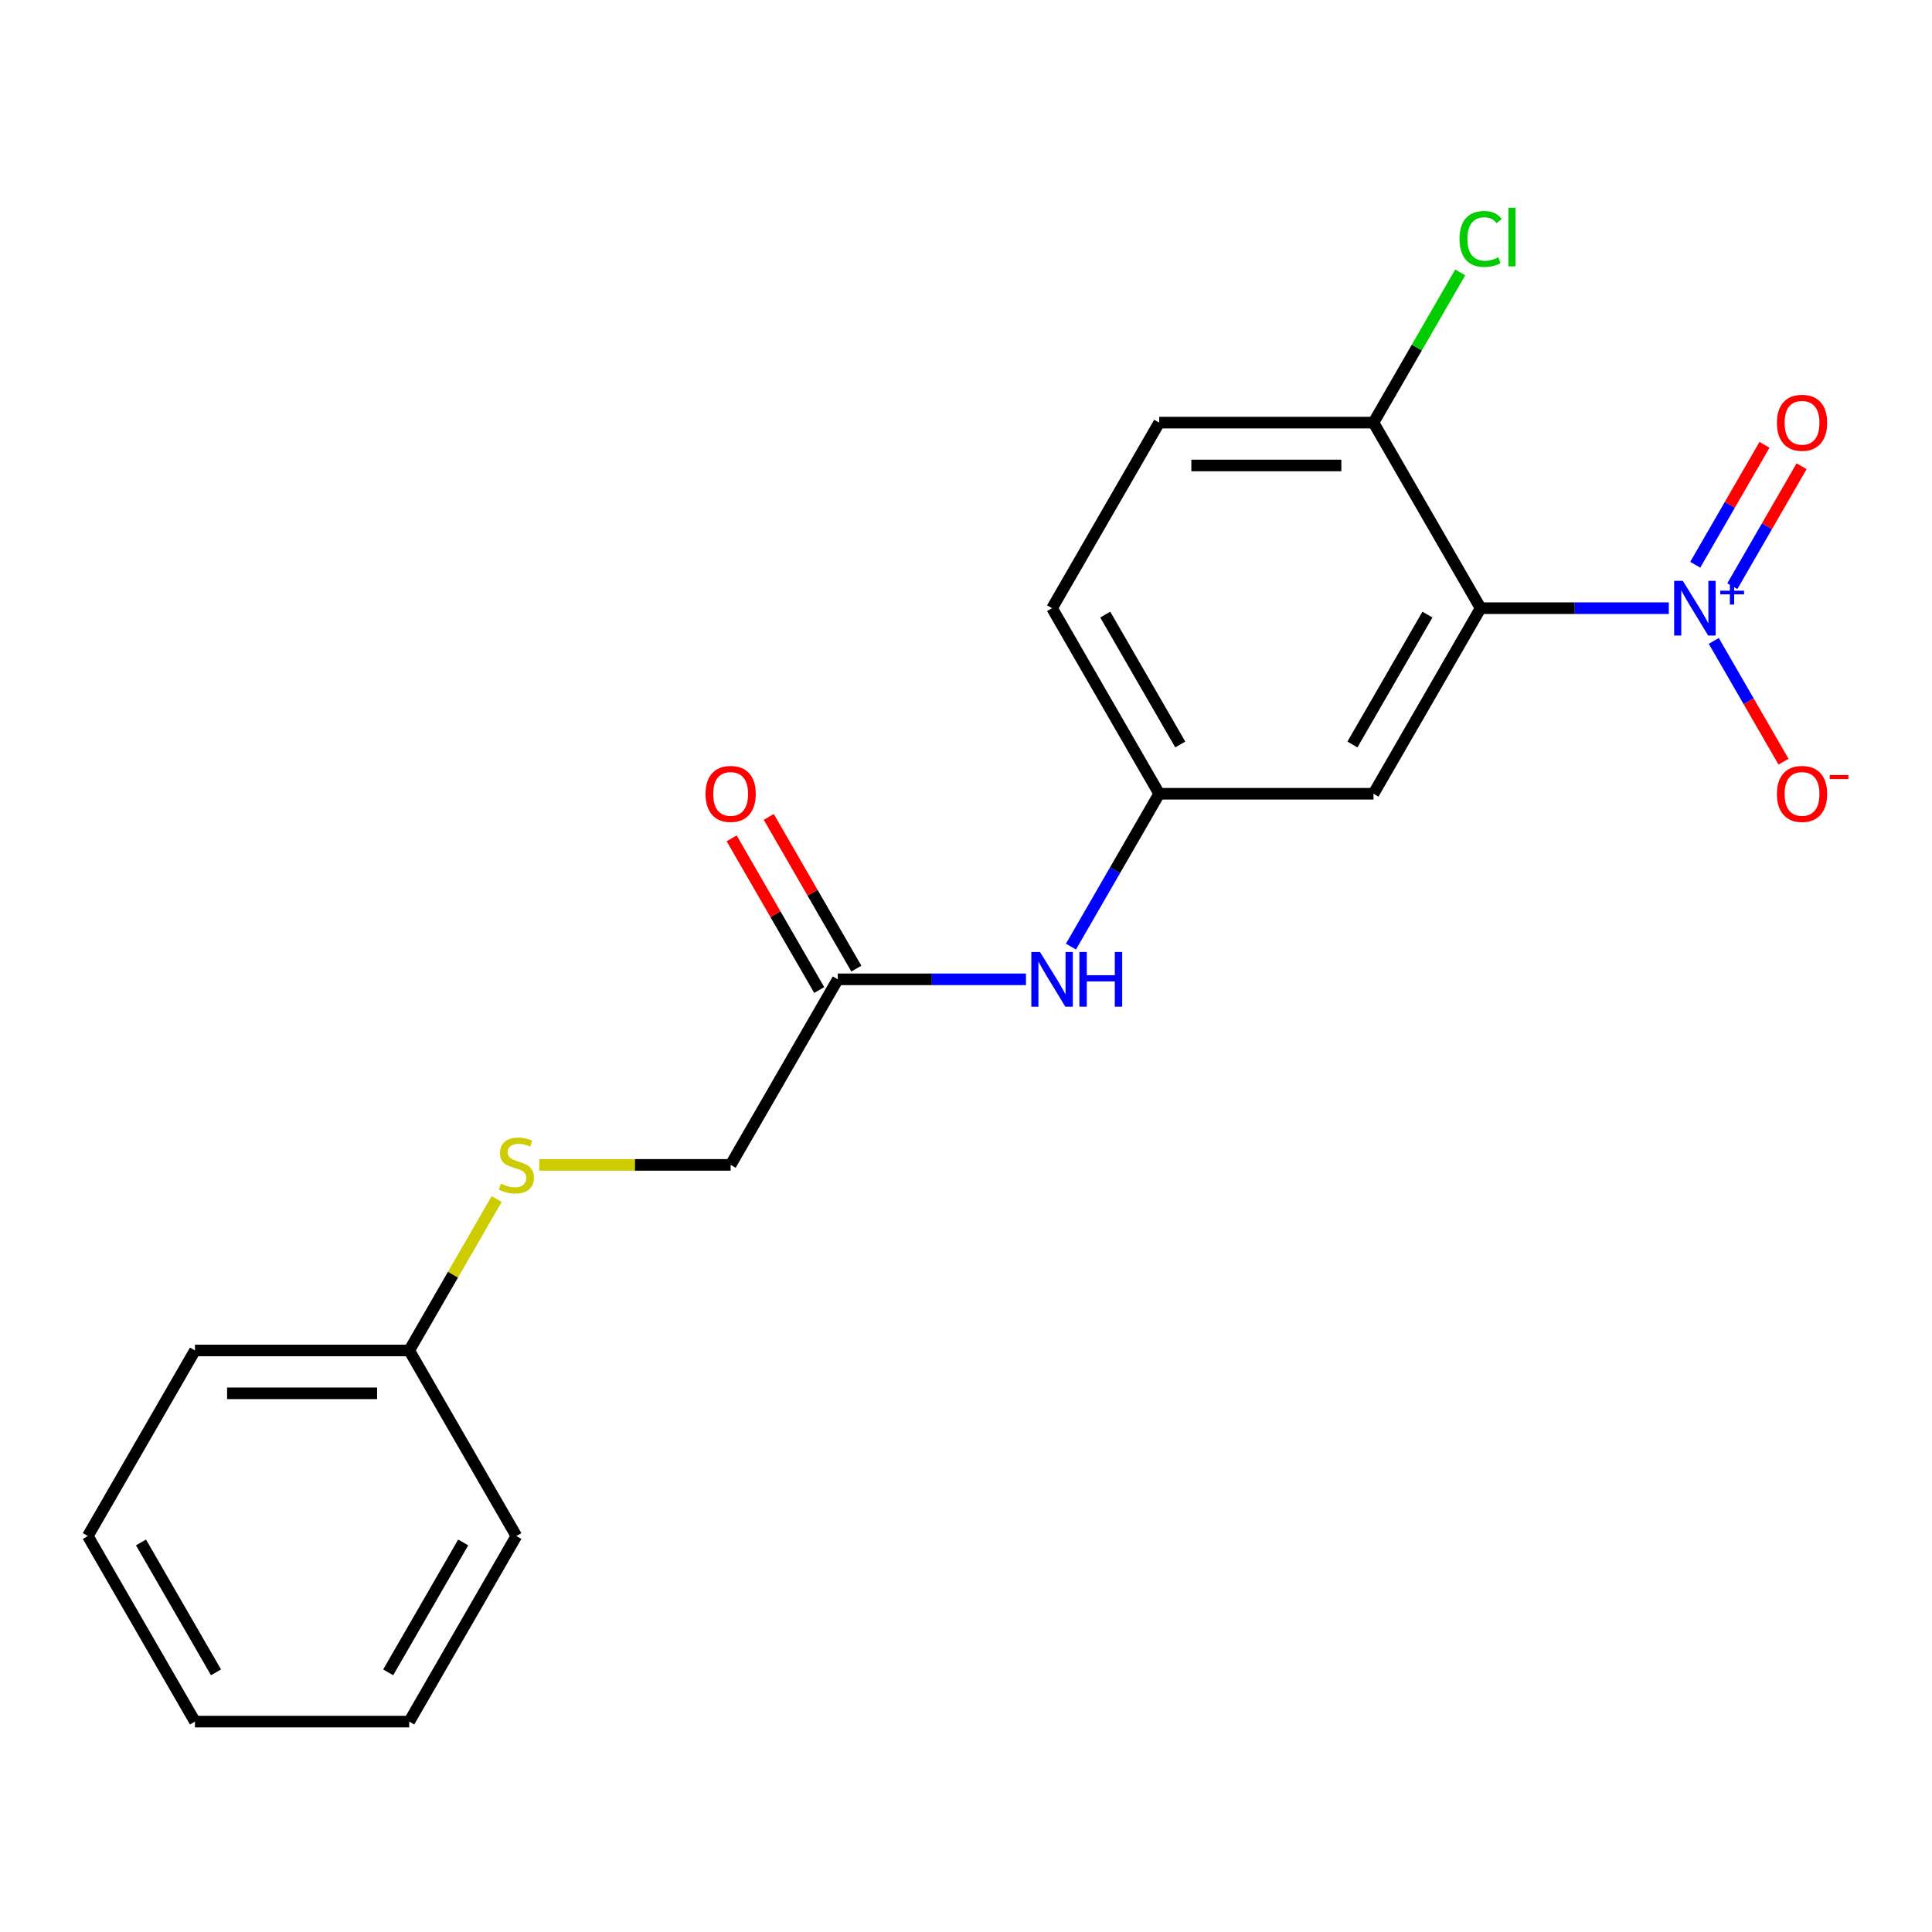 <?xml version='1.0' encoding='iso-8859-1'?>
<svg version='1.1' baseProfile='full'
              xmlns='http://www.w3.org/2000/svg'
                      xmlns:rdkit='http://www.rdkit.org/xml'
                      xmlns:xlink='http://www.w3.org/1999/xlink'
                  xml:space='preserve'
width='1000px' height='1000px' viewBox='0 0 1000 1000'>
<!-- END OF HEADER -->
<rect style='opacity:1.0;fill:#FFFFFF;stroke:none' width='1000' height='1000' x='0' y='0'> </rect>
<path class='bond-0' d='M 863.764,314.795 L 815.066,314.795' style='fill:none;fill-rule:evenodd;stroke:#0000FF;stroke-width:6px;stroke-linecap:butt;stroke-linejoin:miter;stroke-opacity:1' />
<path class='bond-0' d='M 815.066,314.795 L 766.367,314.795' style='fill:none;fill-rule:evenodd;stroke:#000000;stroke-width:6px;stroke-linecap:butt;stroke-linejoin:miter;stroke-opacity:1' />
<path class='bond-3' d='M 887.053,331.728 L 905.099,362.985' style='fill:none;fill-rule:evenodd;stroke:#0000FF;stroke-width:6px;stroke-linecap:butt;stroke-linejoin:miter;stroke-opacity:1' />
<path class='bond-3' d='M 905.099,362.985 L 923.145,394.242' style='fill:none;fill-rule:evenodd;stroke:#FF0000;stroke-width:6px;stroke-linecap:butt;stroke-linejoin:miter;stroke-opacity:1' />
<path class='bond-5' d='M 896.658,303.408 L 914.577,272.371' style='fill:none;fill-rule:evenodd;stroke:#0000FF;stroke-width:6px;stroke-linecap:butt;stroke-linejoin:miter;stroke-opacity:1' />
<path class='bond-5' d='M 914.577,272.371 L 932.496,241.334' style='fill:none;fill-rule:evenodd;stroke:#FF0000;stroke-width:6px;stroke-linecap:butt;stroke-linejoin:miter;stroke-opacity:1' />
<path class='bond-5' d='M 877.448,292.317 L 895.367,261.28' style='fill:none;fill-rule:evenodd;stroke:#0000FF;stroke-width:6px;stroke-linecap:butt;stroke-linejoin:miter;stroke-opacity:1' />
<path class='bond-5' d='M 895.367,261.28 L 913.286,230.243' style='fill:none;fill-rule:evenodd;stroke:#FF0000;stroke-width:6px;stroke-linecap:butt;stroke-linejoin:miter;stroke-opacity:1' />
<path class='bond-1' d='M 766.367,314.795 L 710.912,410.846' style='fill:none;fill-rule:evenodd;stroke:#000000;stroke-width:6px;stroke-linecap:butt;stroke-linejoin:miter;stroke-opacity:1' />
<path class='bond-1' d='M 738.839,318.112 L 700.02,385.347' style='fill:none;fill-rule:evenodd;stroke:#000000;stroke-width:6px;stroke-linecap:butt;stroke-linejoin:miter;stroke-opacity:1' />
<path class='bond-2' d='M 766.367,314.795 L 710.912,218.744' style='fill:none;fill-rule:evenodd;stroke:#000000;stroke-width:6px;stroke-linecap:butt;stroke-linejoin:miter;stroke-opacity:1' />
<path class='bond-7' d='M 710.912,410.846 L 600.003,410.846' style='fill:none;fill-rule:evenodd;stroke:#000000;stroke-width:6px;stroke-linecap:butt;stroke-linejoin:miter;stroke-opacity:1' />
<path class='bond-10' d='M 710.912,218.744 L 600.003,218.744' style='fill:none;fill-rule:evenodd;stroke:#000000;stroke-width:6px;stroke-linecap:butt;stroke-linejoin:miter;stroke-opacity:1' />
<path class='bond-10' d='M 694.276,240.926 L 616.639,240.926' style='fill:none;fill-rule:evenodd;stroke:#000000;stroke-width:6px;stroke-linecap:butt;stroke-linejoin:miter;stroke-opacity:1' />
<path class='bond-13' d='M 710.912,218.744 L 733.353,179.876' style='fill:none;fill-rule:evenodd;stroke:#000000;stroke-width:6px;stroke-linecap:butt;stroke-linejoin:miter;stroke-opacity:1' />
<path class='bond-13' d='M 733.353,179.876 L 755.794,141.007' style='fill:none;fill-rule:evenodd;stroke:#00CC00;stroke-width:6px;stroke-linecap:butt;stroke-linejoin:miter;stroke-opacity:1' />
<path class='bond-4' d='M 433.638,506.896 L 482.337,506.896' style='fill:none;fill-rule:evenodd;stroke:#000000;stroke-width:6px;stroke-linecap:butt;stroke-linejoin:miter;stroke-opacity:1' />
<path class='bond-4' d='M 482.337,506.896 L 531.035,506.896' style='fill:none;fill-rule:evenodd;stroke:#0000FF;stroke-width:6px;stroke-linecap:butt;stroke-linejoin:miter;stroke-opacity:1' />
<path class='bond-9' d='M 443.243,501.351 L 420.577,462.092' style='fill:none;fill-rule:evenodd;stroke:#000000;stroke-width:6px;stroke-linecap:butt;stroke-linejoin:miter;stroke-opacity:1' />
<path class='bond-9' d='M 420.577,462.092 L 397.911,422.833' style='fill:none;fill-rule:evenodd;stroke:#FF0000;stroke-width:6px;stroke-linecap:butt;stroke-linejoin:miter;stroke-opacity:1' />
<path class='bond-9' d='M 424.033,512.442 L 401.367,473.183' style='fill:none;fill-rule:evenodd;stroke:#000000;stroke-width:6px;stroke-linecap:butt;stroke-linejoin:miter;stroke-opacity:1' />
<path class='bond-9' d='M 401.367,473.183 L 378.701,433.924' style='fill:none;fill-rule:evenodd;stroke:#FF0000;stroke-width:6px;stroke-linecap:butt;stroke-linejoin:miter;stroke-opacity:1' />
<path class='bond-11' d='M 433.638,506.896 L 378.183,602.947' style='fill:none;fill-rule:evenodd;stroke:#000000;stroke-width:6px;stroke-linecap:butt;stroke-linejoin:miter;stroke-opacity:1' />
<path class='bond-6' d='M 554.324,489.963 L 577.163,450.404' style='fill:none;fill-rule:evenodd;stroke:#0000FF;stroke-width:6px;stroke-linecap:butt;stroke-linejoin:miter;stroke-opacity:1' />
<path class='bond-6' d='M 577.163,450.404 L 600.003,410.846' style='fill:none;fill-rule:evenodd;stroke:#000000;stroke-width:6px;stroke-linecap:butt;stroke-linejoin:miter;stroke-opacity:1' />
<path class='bond-20' d='M 600.003,410.846 L 544.548,314.795' style='fill:none;fill-rule:evenodd;stroke:#000000;stroke-width:6px;stroke-linecap:butt;stroke-linejoin:miter;stroke-opacity:1' />
<path class='bond-20' d='M 610.895,385.347 L 572.076,318.112' style='fill:none;fill-rule:evenodd;stroke:#000000;stroke-width:6px;stroke-linecap:butt;stroke-linejoin:miter;stroke-opacity:1' />
<path class='bond-8' d='M 279.127,602.947 L 328.655,602.947' style='fill:none;fill-rule:evenodd;stroke:#CCCC00;stroke-width:6px;stroke-linecap:butt;stroke-linejoin:miter;stroke-opacity:1' />
<path class='bond-8' d='M 328.655,602.947 L 378.183,602.947' style='fill:none;fill-rule:evenodd;stroke:#000000;stroke-width:6px;stroke-linecap:butt;stroke-linejoin:miter;stroke-opacity:1' />
<path class='bond-14' d='M 257.082,620.599 L 234.45,659.798' style='fill:none;fill-rule:evenodd;stroke:#CCCC00;stroke-width:6px;stroke-linecap:butt;stroke-linejoin:miter;stroke-opacity:1' />
<path class='bond-14' d='M 234.45,659.798 L 211.819,698.997' style='fill:none;fill-rule:evenodd;stroke:#000000;stroke-width:6px;stroke-linecap:butt;stroke-linejoin:miter;stroke-opacity:1' />
<path class='bond-12' d='M 600.003,218.744 L 544.548,314.795' style='fill:none;fill-rule:evenodd;stroke:#000000;stroke-width:6px;stroke-linecap:butt;stroke-linejoin:miter;stroke-opacity:1' />
<path class='bond-15' d='M 211.819,698.997 L 100.909,698.997' style='fill:none;fill-rule:evenodd;stroke:#000000;stroke-width:6px;stroke-linecap:butt;stroke-linejoin:miter;stroke-opacity:1' />
<path class='bond-15' d='M 195.183,721.179 L 117.546,721.179' style='fill:none;fill-rule:evenodd;stroke:#000000;stroke-width:6px;stroke-linecap:butt;stroke-linejoin:miter;stroke-opacity:1' />
<path class='bond-16' d='M 211.819,698.997 L 267.274,795.048' style='fill:none;fill-rule:evenodd;stroke:#000000;stroke-width:6px;stroke-linecap:butt;stroke-linejoin:miter;stroke-opacity:1' />
<path class='bond-18' d='M 100.909,698.997 L 45.455,795.048' style='fill:none;fill-rule:evenodd;stroke:#000000;stroke-width:6px;stroke-linecap:butt;stroke-linejoin:miter;stroke-opacity:1' />
<path class='bond-17' d='M 267.274,795.048 L 211.819,891.098' style='fill:none;fill-rule:evenodd;stroke:#000000;stroke-width:6px;stroke-linecap:butt;stroke-linejoin:miter;stroke-opacity:1' />
<path class='bond-17' d='M 239.745,798.364 L 200.927,865.6' style='fill:none;fill-rule:evenodd;stroke:#000000;stroke-width:6px;stroke-linecap:butt;stroke-linejoin:miter;stroke-opacity:1' />
<path class='bond-19' d='M 211.819,891.098 L 100.909,891.098' style='fill:none;fill-rule:evenodd;stroke:#000000;stroke-width:6px;stroke-linecap:butt;stroke-linejoin:miter;stroke-opacity:1' />
<path class='bond-21' d='M 45.455,795.048 L 100.909,891.098' style='fill:none;fill-rule:evenodd;stroke:#000000;stroke-width:6px;stroke-linecap:butt;stroke-linejoin:miter;stroke-opacity:1' />
<path class='bond-21' d='M 72.983,798.364 L 111.801,865.6' style='fill:none;fill-rule:evenodd;stroke:#000000;stroke-width:6px;stroke-linecap:butt;stroke-linejoin:miter;stroke-opacity:1' />
<path  class='atom-0' d='M 871.017 300.635
L 880.297 315.635
Q 881.217 317.115, 882.697 319.795
Q 884.177 322.475, 884.257 322.635
L 884.257 300.635
L 888.017 300.635
L 888.017 328.955
L 884.137 328.955
L 874.177 312.555
Q 873.017 310.635, 871.777 308.435
Q 870.577 306.235, 870.217 305.555
L 870.217 328.955
L 866.537 328.955
L 866.537 300.635
L 871.017 300.635
' fill='#0000FF'/>
<path  class='atom-0' d='M 890.393 305.74
L 895.382 305.74
L 895.382 300.486
L 897.6 300.486
L 897.6 305.74
L 902.722 305.74
L 902.722 307.641
L 897.6 307.641
L 897.6 312.921
L 895.382 312.921
L 895.382 307.641
L 890.393 307.641
L 890.393 305.74
' fill='#0000FF'/>
<path  class='atom-4' d='M 919.732 410.926
Q 919.732 404.126, 923.092 400.326
Q 926.452 396.526, 932.732 396.526
Q 939.012 396.526, 942.372 400.326
Q 945.732 404.126, 945.732 410.926
Q 945.732 417.806, 942.332 421.726
Q 938.932 425.606, 932.732 425.606
Q 926.492 425.606, 923.092 421.726
Q 919.732 417.846, 919.732 410.926
M 932.732 422.406
Q 937.052 422.406, 939.372 419.526
Q 941.732 416.606, 941.732 410.926
Q 941.732 405.366, 939.372 402.566
Q 937.052 399.726, 932.732 399.726
Q 928.412 399.726, 926.052 402.526
Q 923.732 405.326, 923.732 410.926
Q 923.732 416.646, 926.052 419.526
Q 928.412 422.406, 932.732 422.406
' fill='#FF0000'/>
<path  class='atom-4' d='M 947.052 401.148
L 956.74 401.148
L 956.74 403.26
L 947.052 403.26
L 947.052 401.148
' fill='#FF0000'/>
<path  class='atom-6' d='M 919.732 218.824
Q 919.732 212.024, 923.092 208.224
Q 926.452 204.424, 932.732 204.424
Q 939.012 204.424, 942.372 208.224
Q 945.732 212.024, 945.732 218.824
Q 945.732 225.704, 942.332 229.624
Q 938.932 233.504, 932.732 233.504
Q 926.492 233.504, 923.092 229.624
Q 919.732 225.744, 919.732 218.824
M 932.732 230.304
Q 937.052 230.304, 939.372 227.424
Q 941.732 224.504, 941.732 218.824
Q 941.732 213.264, 939.372 210.464
Q 937.052 207.624, 932.732 207.624
Q 928.412 207.624, 926.052 210.424
Q 923.732 213.224, 923.732 218.824
Q 923.732 224.544, 926.052 227.424
Q 928.412 230.304, 932.732 230.304
' fill='#FF0000'/>
<path  class='atom-7' d='M 538.288 492.736
L 547.568 507.736
Q 548.488 509.216, 549.968 511.896
Q 551.448 514.576, 551.528 514.736
L 551.528 492.736
L 555.288 492.736
L 555.288 521.056
L 551.408 521.056
L 541.448 504.656
Q 540.288 502.736, 539.048 500.536
Q 537.848 498.336, 537.488 497.656
L 537.488 521.056
L 533.808 521.056
L 533.808 492.736
L 538.288 492.736
' fill='#0000FF'/>
<path  class='atom-7' d='M 558.688 492.736
L 562.528 492.736
L 562.528 504.776
L 577.008 504.776
L 577.008 492.736
L 580.848 492.736
L 580.848 521.056
L 577.008 521.056
L 577.008 507.976
L 562.528 507.976
L 562.528 521.056
L 558.688 521.056
L 558.688 492.736
' fill='#0000FF'/>
<path  class='atom-9' d='M 259.274 612.667
Q 259.594 612.787, 260.914 613.347
Q 262.234 613.907, 263.674 614.267
Q 265.154 614.587, 266.594 614.587
Q 269.274 614.587, 270.834 613.307
Q 272.394 611.987, 272.394 609.707
Q 272.394 608.147, 271.594 607.187
Q 270.834 606.227, 269.634 605.707
Q 268.434 605.187, 266.434 604.587
Q 263.914 603.827, 262.394 603.107
Q 260.914 602.387, 259.834 600.867
Q 258.794 599.347, 258.794 596.787
Q 258.794 593.227, 261.194 591.027
Q 263.634 588.827, 268.434 588.827
Q 271.714 588.827, 275.434 590.387
L 274.514 593.467
Q 271.114 592.067, 268.554 592.067
Q 265.794 592.067, 264.274 593.227
Q 262.754 594.347, 262.794 596.307
Q 262.794 597.827, 263.554 598.747
Q 264.354 599.667, 265.474 600.187
Q 266.634 600.707, 268.554 601.307
Q 271.114 602.107, 272.634 602.907
Q 274.154 603.707, 275.234 605.347
Q 276.354 606.947, 276.354 609.707
Q 276.354 613.627, 273.714 615.747
Q 271.114 617.827, 266.754 617.827
Q 264.234 617.827, 262.314 617.267
Q 260.434 616.747, 258.194 615.827
L 259.274 612.667
' fill='#CCCC00'/>
<path  class='atom-10' d='M 365.183 410.926
Q 365.183 404.126, 368.543 400.326
Q 371.903 396.526, 378.183 396.526
Q 384.463 396.526, 387.823 400.326
Q 391.183 404.126, 391.183 410.926
Q 391.183 417.806, 387.783 421.726
Q 384.383 425.606, 378.183 425.606
Q 371.943 425.606, 368.543 421.726
Q 365.183 417.846, 365.183 410.926
M 378.183 422.406
Q 382.503 422.406, 384.823 419.526
Q 387.183 416.606, 387.183 410.926
Q 387.183 405.366, 384.823 402.566
Q 382.503 399.726, 378.183 399.726
Q 373.863 399.726, 371.503 402.526
Q 369.183 405.326, 369.183 410.926
Q 369.183 416.646, 371.503 419.526
Q 373.863 422.406, 378.183 422.406
' fill='#FF0000'/>
<path  class='atom-14' d='M 755.447 123.674
Q 755.447 116.634, 758.727 112.954
Q 762.047 109.234, 768.327 109.234
Q 774.167 109.234, 777.287 113.354
L 774.647 115.514
Q 772.367 112.514, 768.327 112.514
Q 764.047 112.514, 761.767 115.394
Q 759.527 118.234, 759.527 123.674
Q 759.527 129.274, 761.847 132.154
Q 764.207 135.034, 768.767 135.034
Q 771.887 135.034, 775.527 133.154
L 776.647 136.154
Q 775.167 137.114, 772.927 137.674
Q 770.687 138.234, 768.207 138.234
Q 762.047 138.234, 758.727 134.474
Q 755.447 130.714, 755.447 123.674
' fill='#00CC00'/>
<path  class='atom-14' d='M 780.727 107.514
L 784.407 107.514
L 784.407 137.874
L 780.727 137.874
L 780.727 107.514
' fill='#00CC00'/>
</svg>
